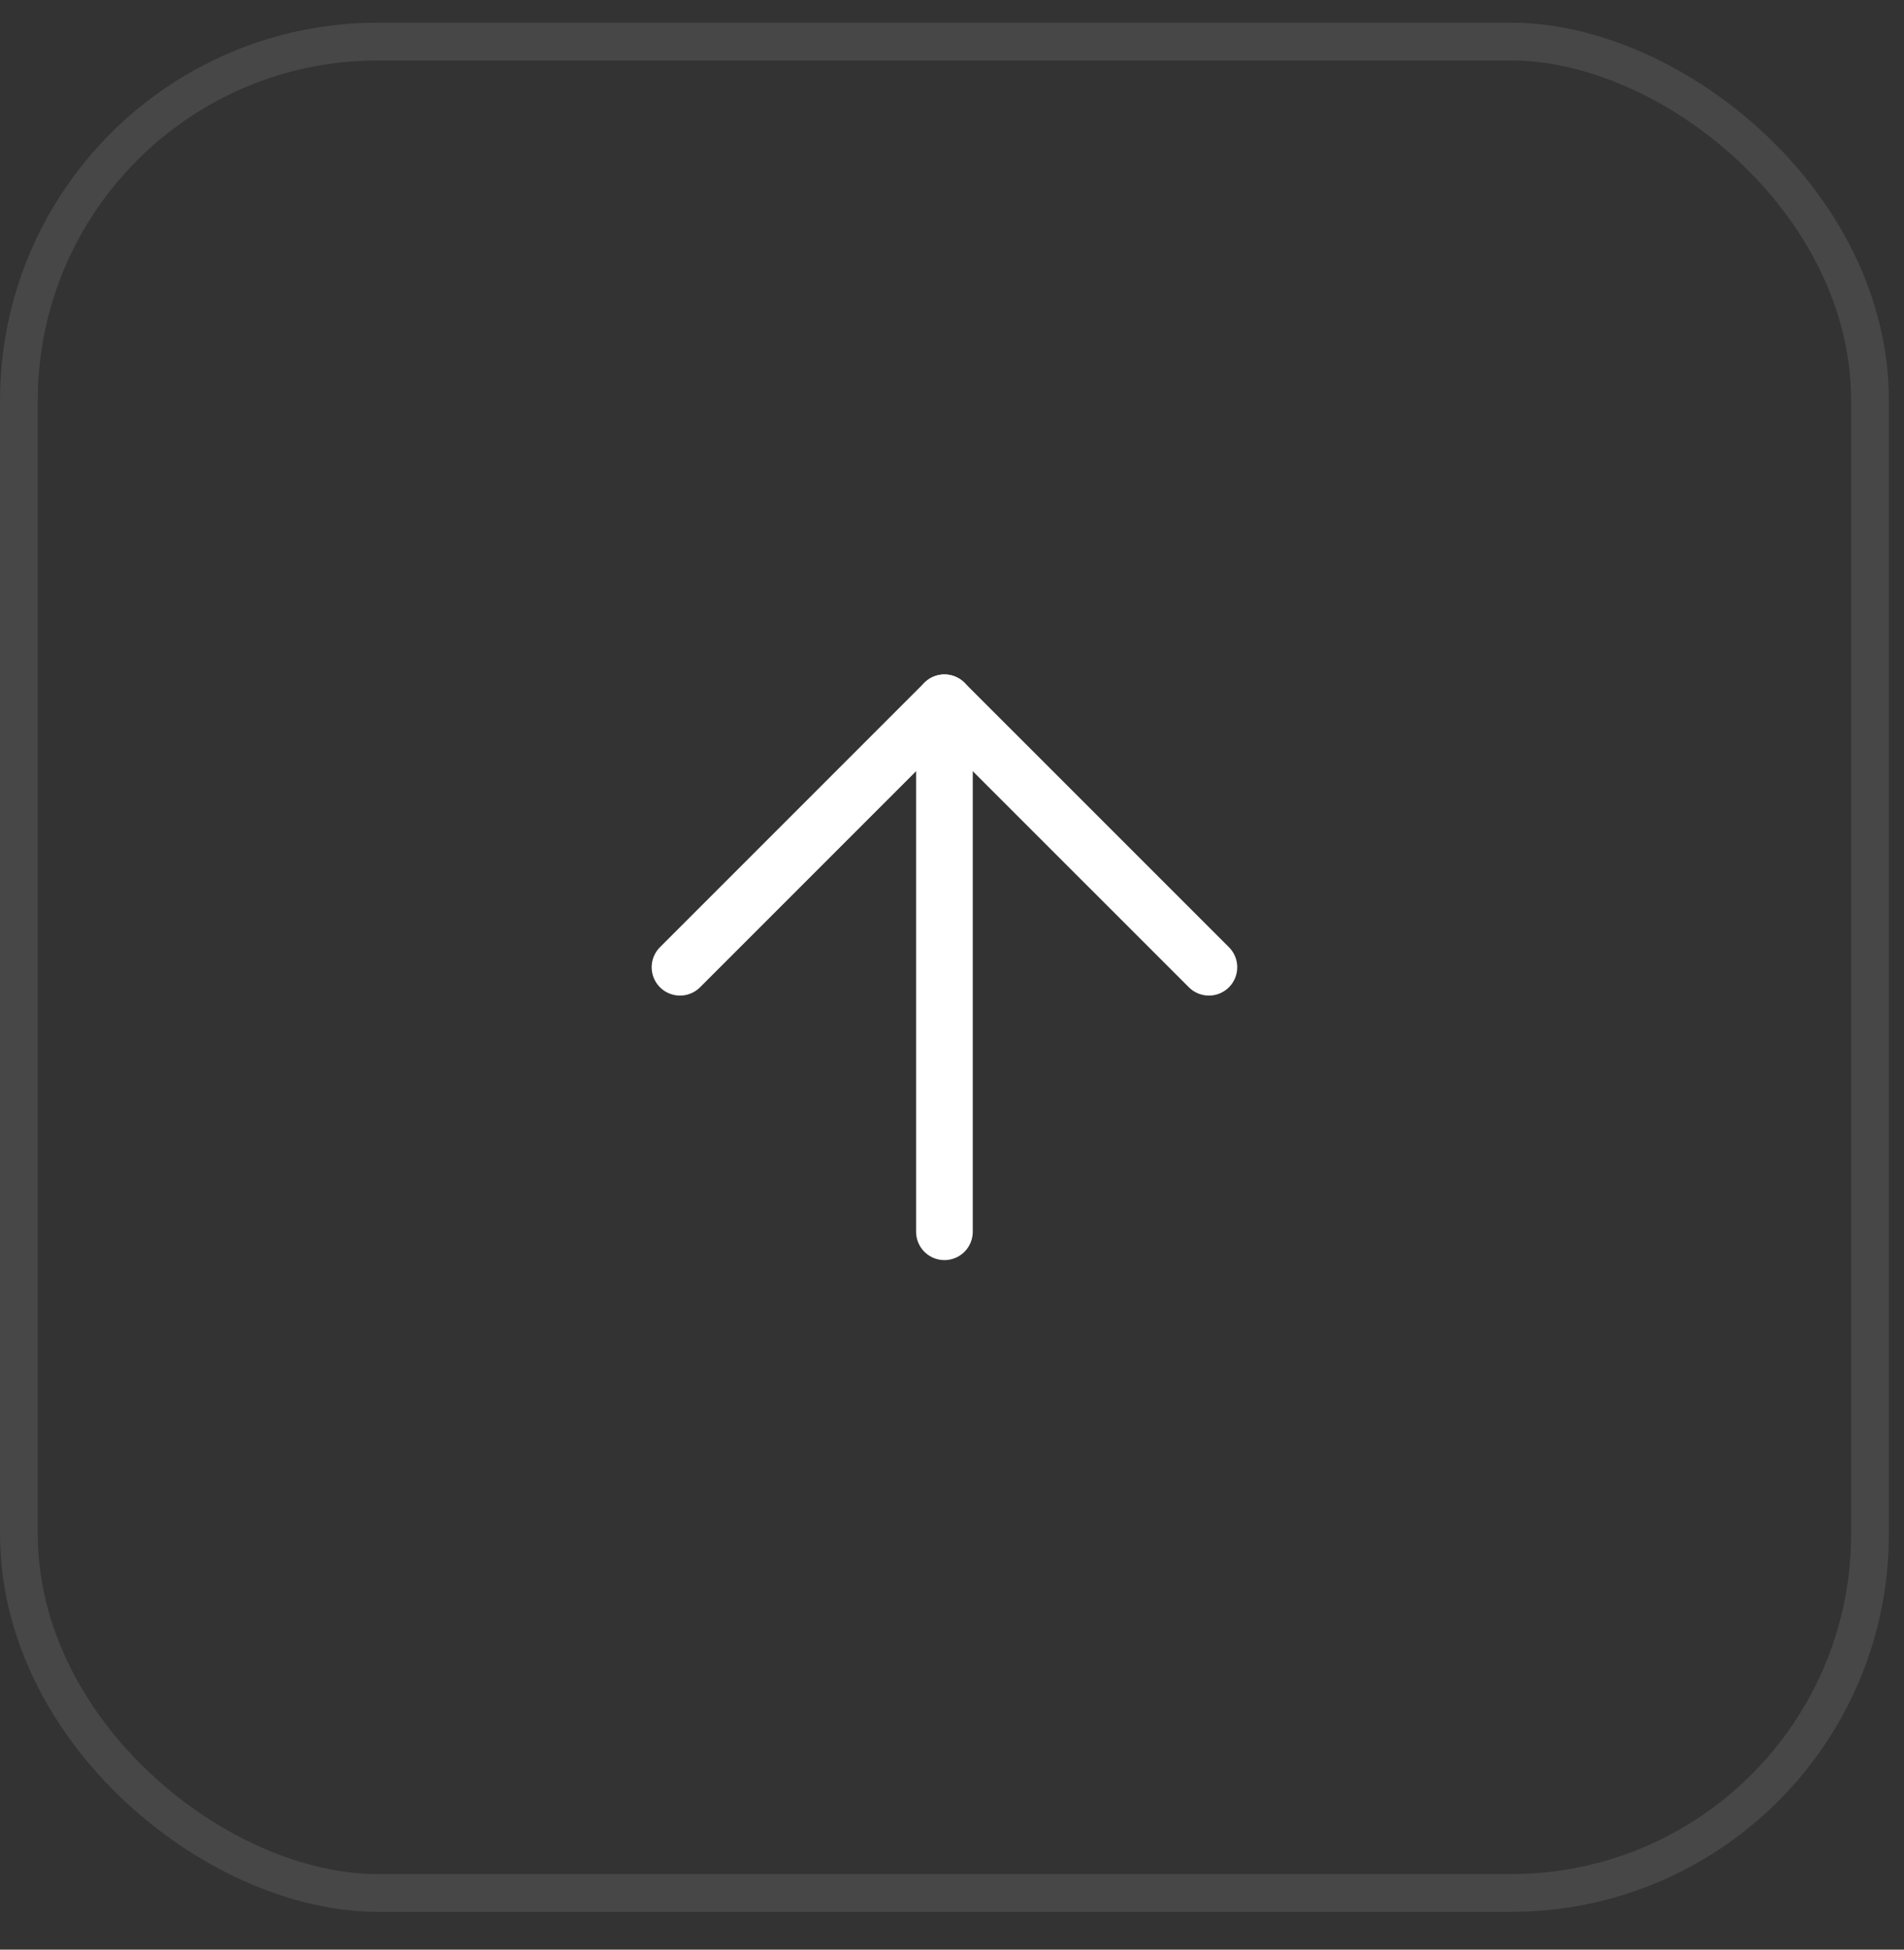 <?xml version="1.0" encoding="UTF-8"?> <svg xmlns="http://www.w3.org/2000/svg" width="42" height="43" viewBox="0 0 42 43" fill="none"><rect x="0" y="0" width="42" height="43" fill="#333333" stroke="none"/> <rect x="-0.417" y="-0.417" width="40.833" height="40.833" rx="7.917" transform="matrix(0 -1 -1 0 40.833 41.333)" stroke="white" stroke-opacity="0.1" stroke-width="0.833"></rect> <path d="M20.833 27.167V15.5" stroke="white" stroke-width="1.25" stroke-linecap="round" stroke-linejoin="round"></path> <path d="M15 21.333L20.833 15.5L26.667 21.333" stroke="white" stroke-width="1.25" stroke-linecap="round" stroke-linejoin="round"></path> </svg> 